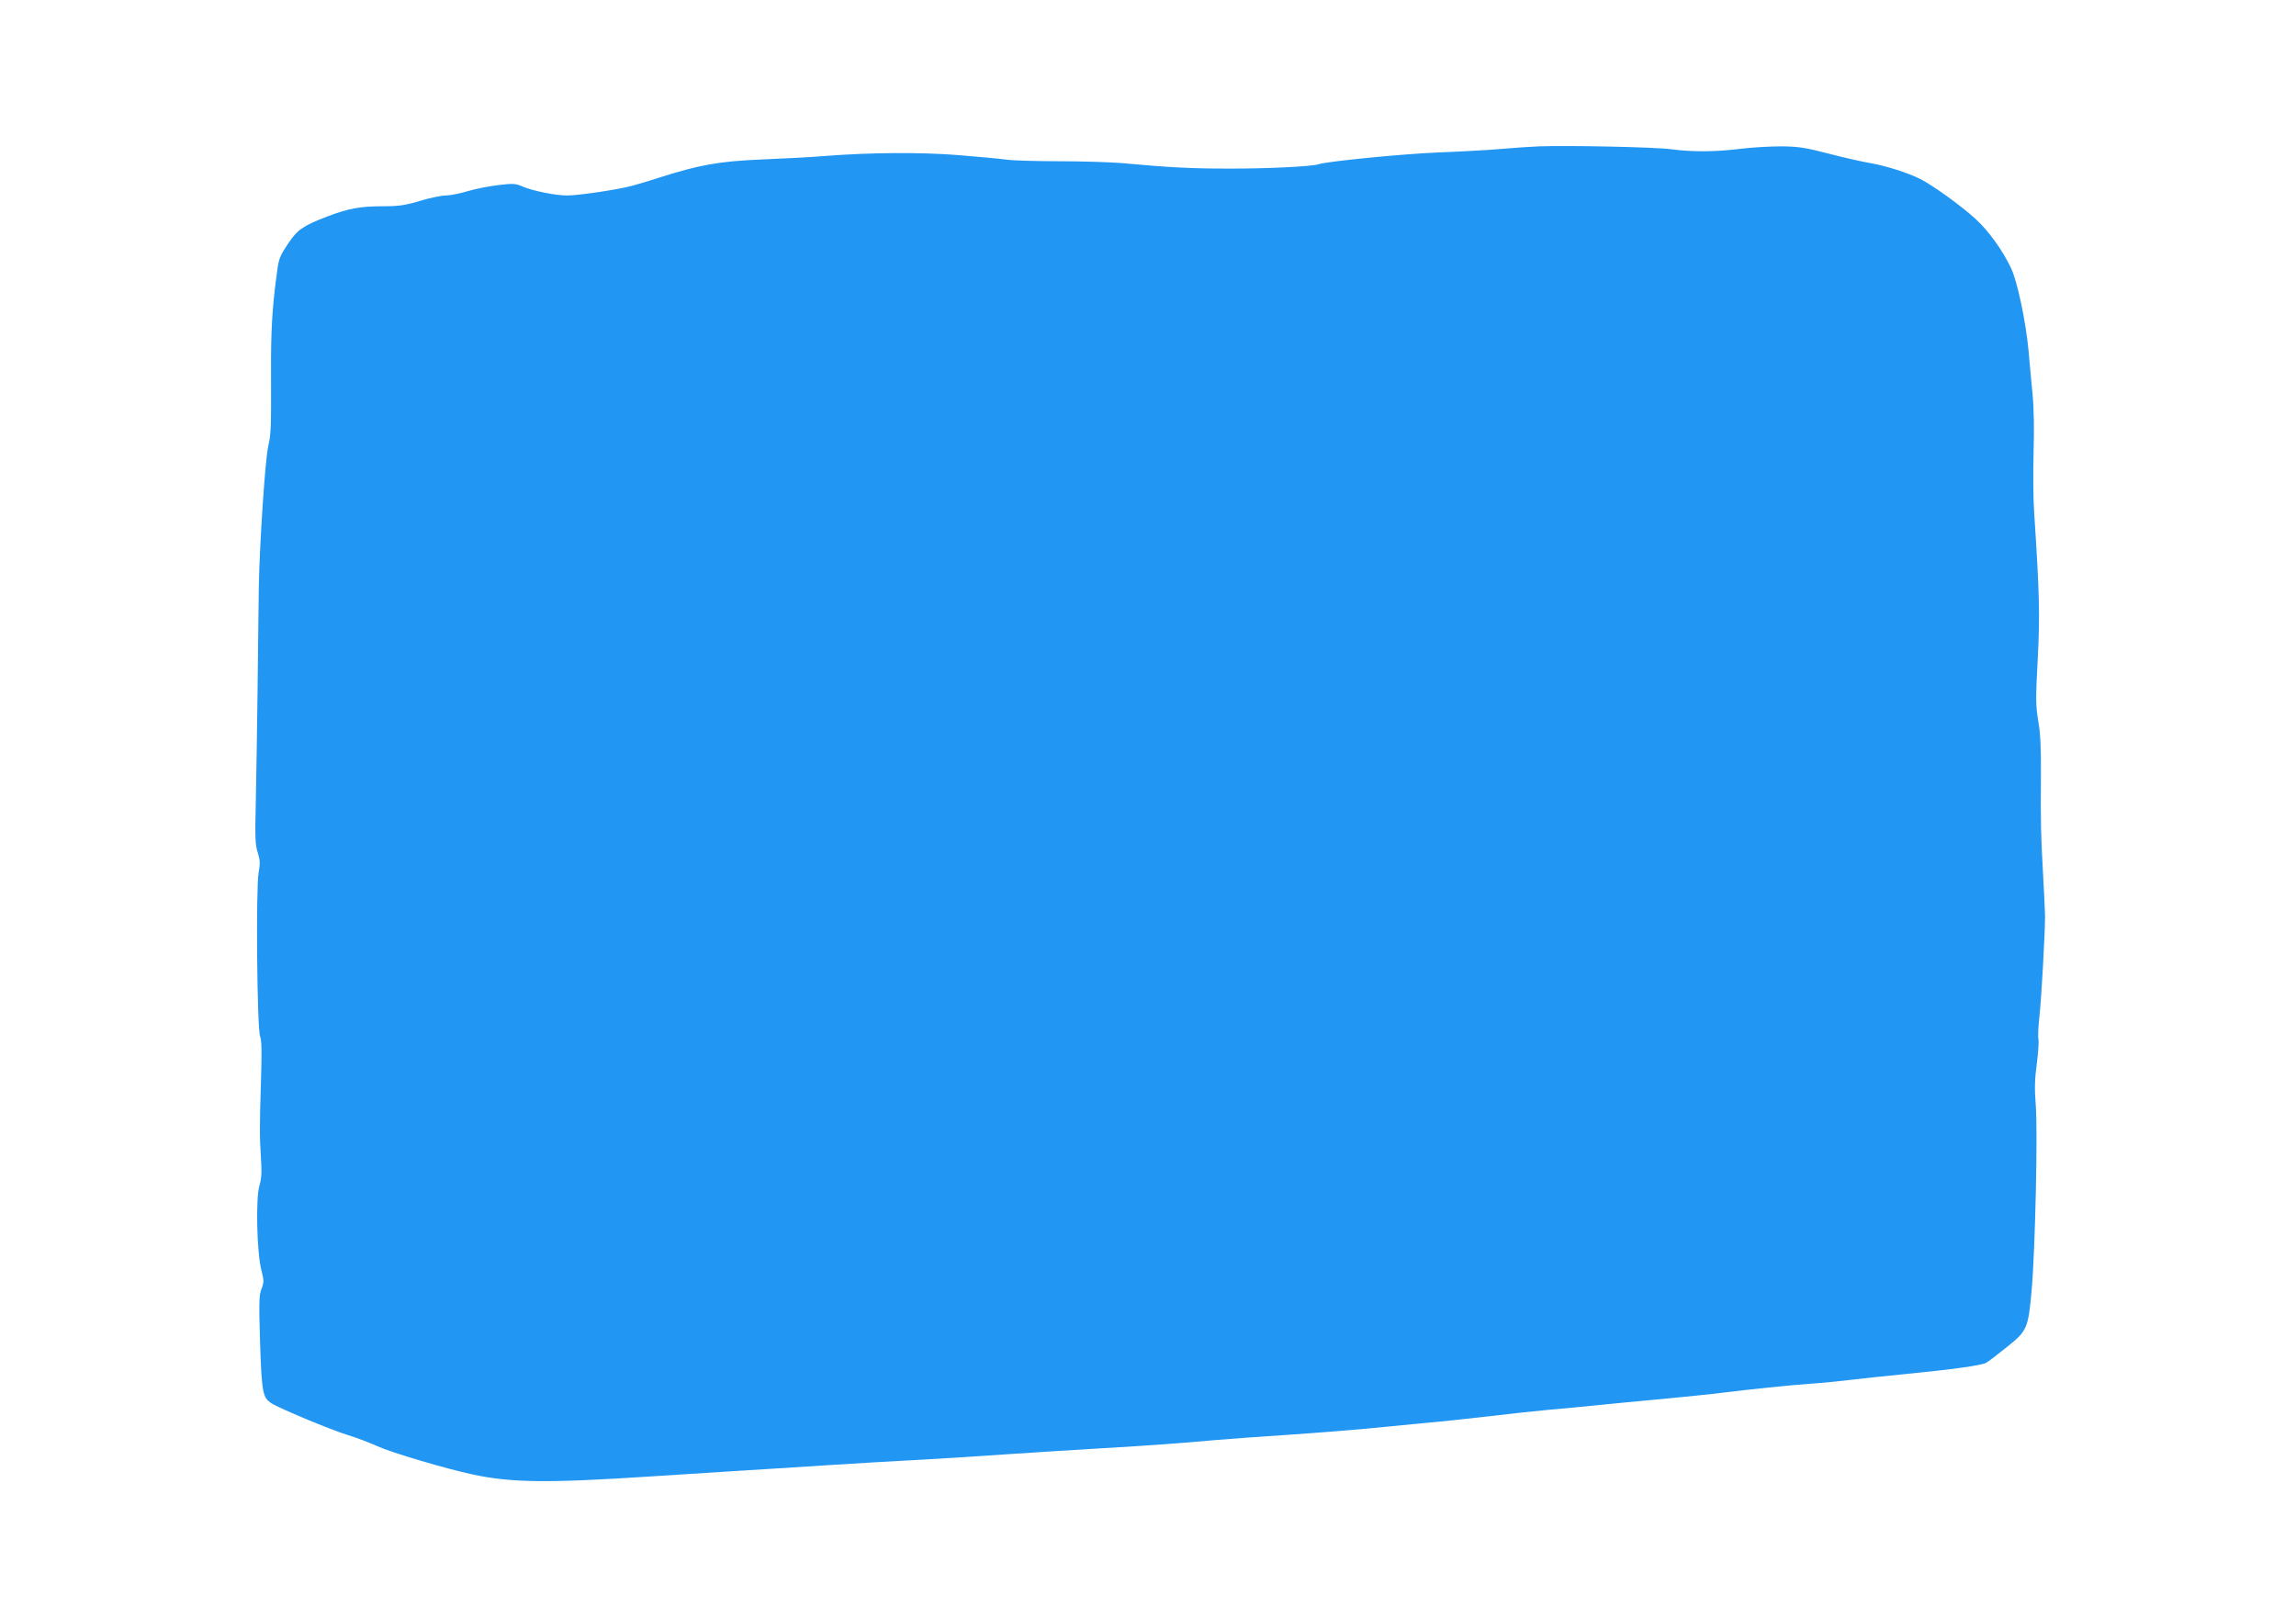 <?xml version="1.0" standalone="no"?>
<!DOCTYPE svg PUBLIC "-//W3C//DTD SVG 20010904//EN"
 "http://www.w3.org/TR/2001/REC-SVG-20010904/DTD/svg10.dtd">
<svg version="1.0" xmlns="http://www.w3.org/2000/svg"
 width="1280pt" height="902pt" viewBox="0 0 1280 902"
 preserveAspectRatio="xMidYMid meet">
<g transform="translate(0,902) scale(0.1,-0.1)"
fill="#2196f3" stroke="none">
<path d="M8580 8204 c-47 -2 -139 -8 -205 -14 -66 -6 -226 -15 -355 -20 -202
-8 -625 -50 -670 -66 -34 -12 -291 -25 -500 -24 -212 0 -327 6 -601 31 -64 5
-219 10 -345 10 -126 0 -258 4 -294 9 -36 5 -155 16 -265 25 -209 17 -497 15
-750 -5 -66 -6 -221 -14 -345 -19 -242 -10 -352 -30 -580 -103 -52 -17 -120
-37 -150 -45 -80 -21 -296 -53 -358 -53 -66 0 -193 26 -249 50 -38 17 -53 18
-135 8 -51 -6 -128 -21 -171 -34 -43 -13 -98 -24 -121 -24 -24 0 -89 -13 -144
-30 -84 -25 -119 -30 -205 -30 -129 0 -193 -12 -310 -56 -138 -53 -169 -75
-220 -151 -52 -79 -53 -82 -67 -193 -23 -176 -30 -302 -29 -525 1 -321 0 -342
-16 -415 -17 -79 -47 -529 -52 -775 -1 -99 -5 -360 -7 -580 -3 -220 -7 -503
-10 -630 -5 -196 -3 -237 11 -279 13 -42 14 -60 5 -110 -16 -86 -9 -869 8
-914 9 -24 10 -87 5 -245 -8 -258 -8 -315 0 -439 5 -73 3 -109 -9 -150 -21
-72 -14 -373 11 -469 15 -60 15 -69 1 -105 -14 -35 -15 -72 -8 -302 9 -278 15
-305 63 -336 43 -28 333 -149 422 -176 50 -15 126 -44 170 -64 83 -37 377
-124 525 -156 221 -48 422 -50 1015 -11 171 11 389 25 485 31 96 6 310 19 475
30 165 11 395 24 510 30 116 6 336 20 490 31 154 10 397 26 540 34 266 16 414
26 635 46 69 6 249 19 400 29 151 10 347 26 435 34 88 9 237 23 330 32 94 8
260 26 370 39 110 13 256 29 325 35 69 6 188 17 265 25 77 8 241 24 365 35
124 12 275 27 335 35 144 18 377 42 490 50 50 3 144 12 210 20 66 8 215 24
330 35 245 24 411 47 437 61 11 6 61 44 112 85 117 93 123 105 142 318 20 220
35 890 23 1036 -7 89 -6 140 6 229 8 62 12 124 9 137 -3 12 -1 72 6 131 11 97
31 464 31 553 0 19 -5 125 -11 235 -12 213 -14 272 -12 570 1 134 -3 217 -15
285 -14 85 -15 121 -3 342 13 249 10 366 -20 825 -5 73 -6 222 -3 331 4 127 2
246 -6 328 -7 71 -17 179 -22 239 -16 166 -62 384 -97 459 -47 99 -124 207
-198 275 -81 74 -239 188 -309 223 -69 35 -197 75 -280 89 -38 6 -140 29 -225
51 -135 35 -170 41 -270 42 -63 0 -167 -6 -230 -14 -138 -17 -264 -18 -385 -2
-89 12 -569 22 -735 16z"/>
</g>
</svg>
